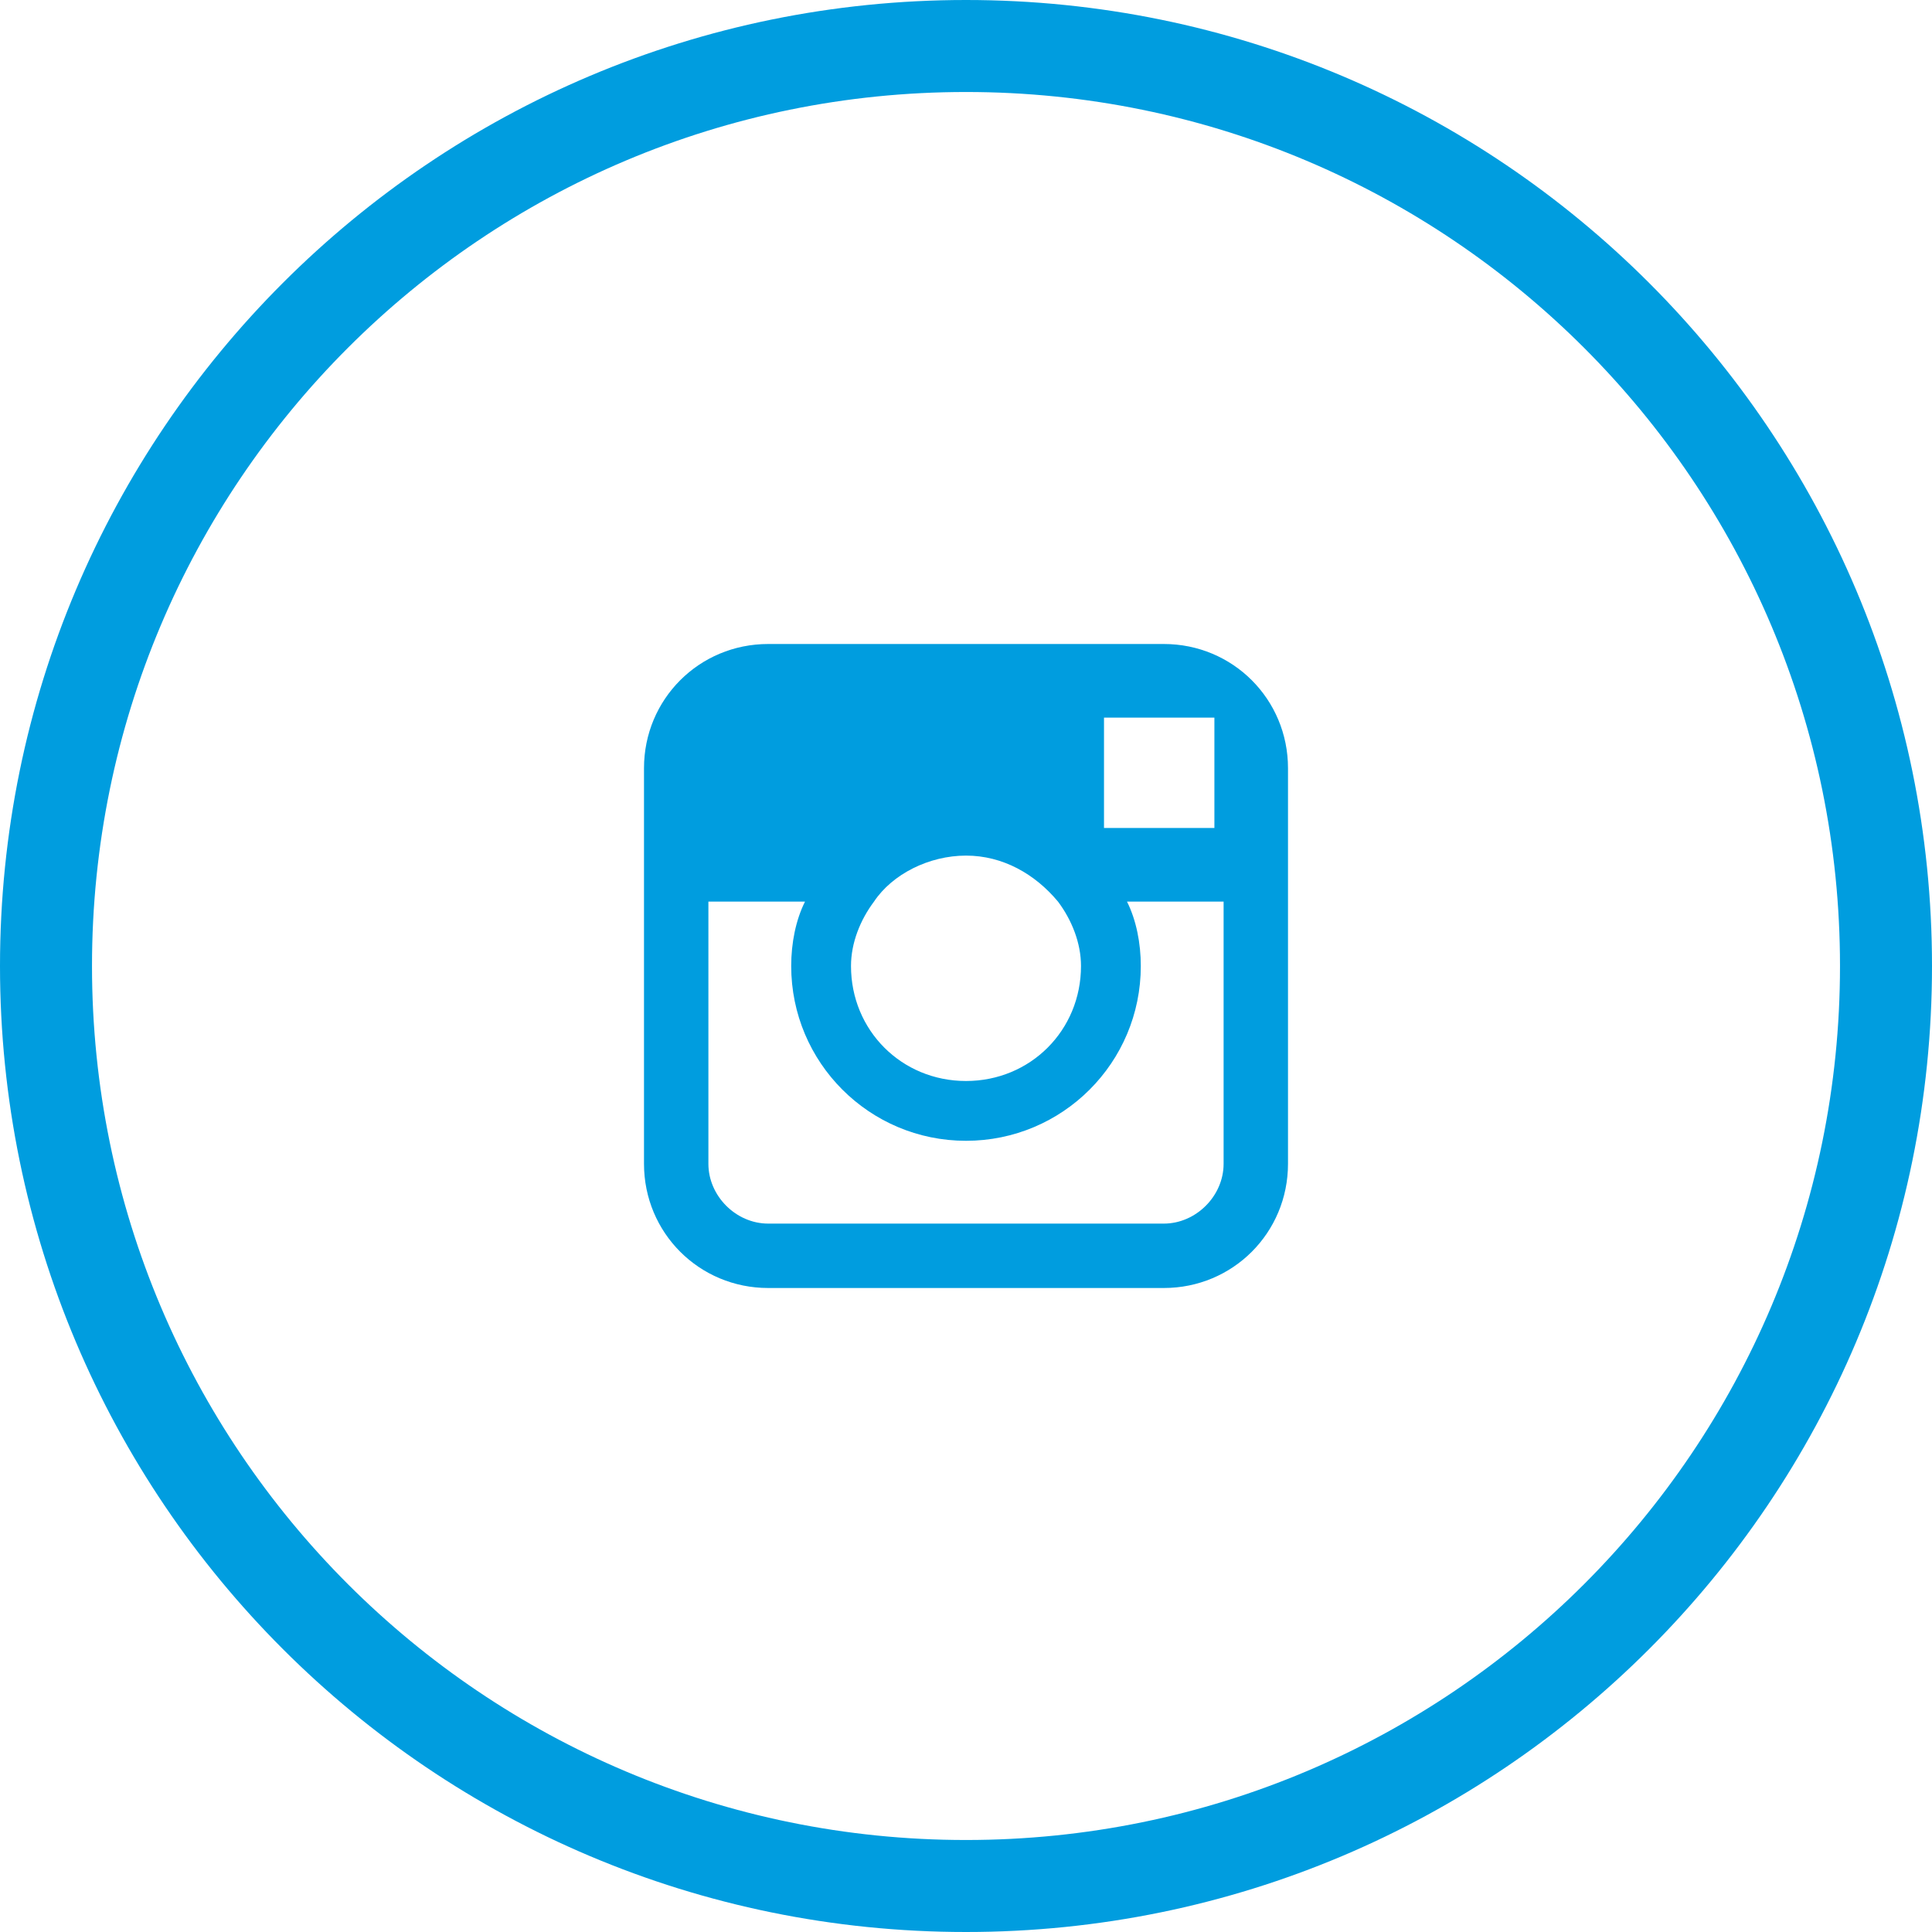 <svg xmlns="http://www.w3.org/2000/svg" width="42" height="42" viewBox="-12 -12 42 42" enable-background="new -12 -12 42 42"><style type="text/css">.st0{fill:#009DDF;}</style><path class="st0" d="M13.3 2H4.7C3.2 2 2 3.2 2 4.7v8.6C2 14.8 3.2 16 4.7 16h8.6c1.5 0 2.7-1.2 2.7-2.7V4.7C16 3.2 14.8 2 13.3 2zm.8 1.6h.3V6H12V3.6h2.1zM7 7.6c.4-.6 1.2-1 2-1s1.5.4 2 1c.3.4.5.9.5 1.4 0 1.4-1.1 2.5-2.5 2.5S6.5 10.4 6.5 9c0-.5.2-1 .5-1.4zm7.6 5.7c0 .7-.6 1.3-1.3 1.3H4.7c-.7 0-1.3-.6-1.3-1.3V7.6h2.1c-.2.4-.3.9-.3 1.4 0 2.1 1.7 3.8 3.8 3.8s3.8-1.7 3.8-3.8c0-.5-.1-1-.3-1.4h2.1v5.7zM9-10c10.5 0 19 8.5 19 19S19.5 28 9 28s-19-8.5-19-19 8.5-19 19-19m0-2C-2.6-12-12-2.6-12 9s9.4 21 21 21 21-9.4 21-21-9.4-21-21-21z"/></svg>